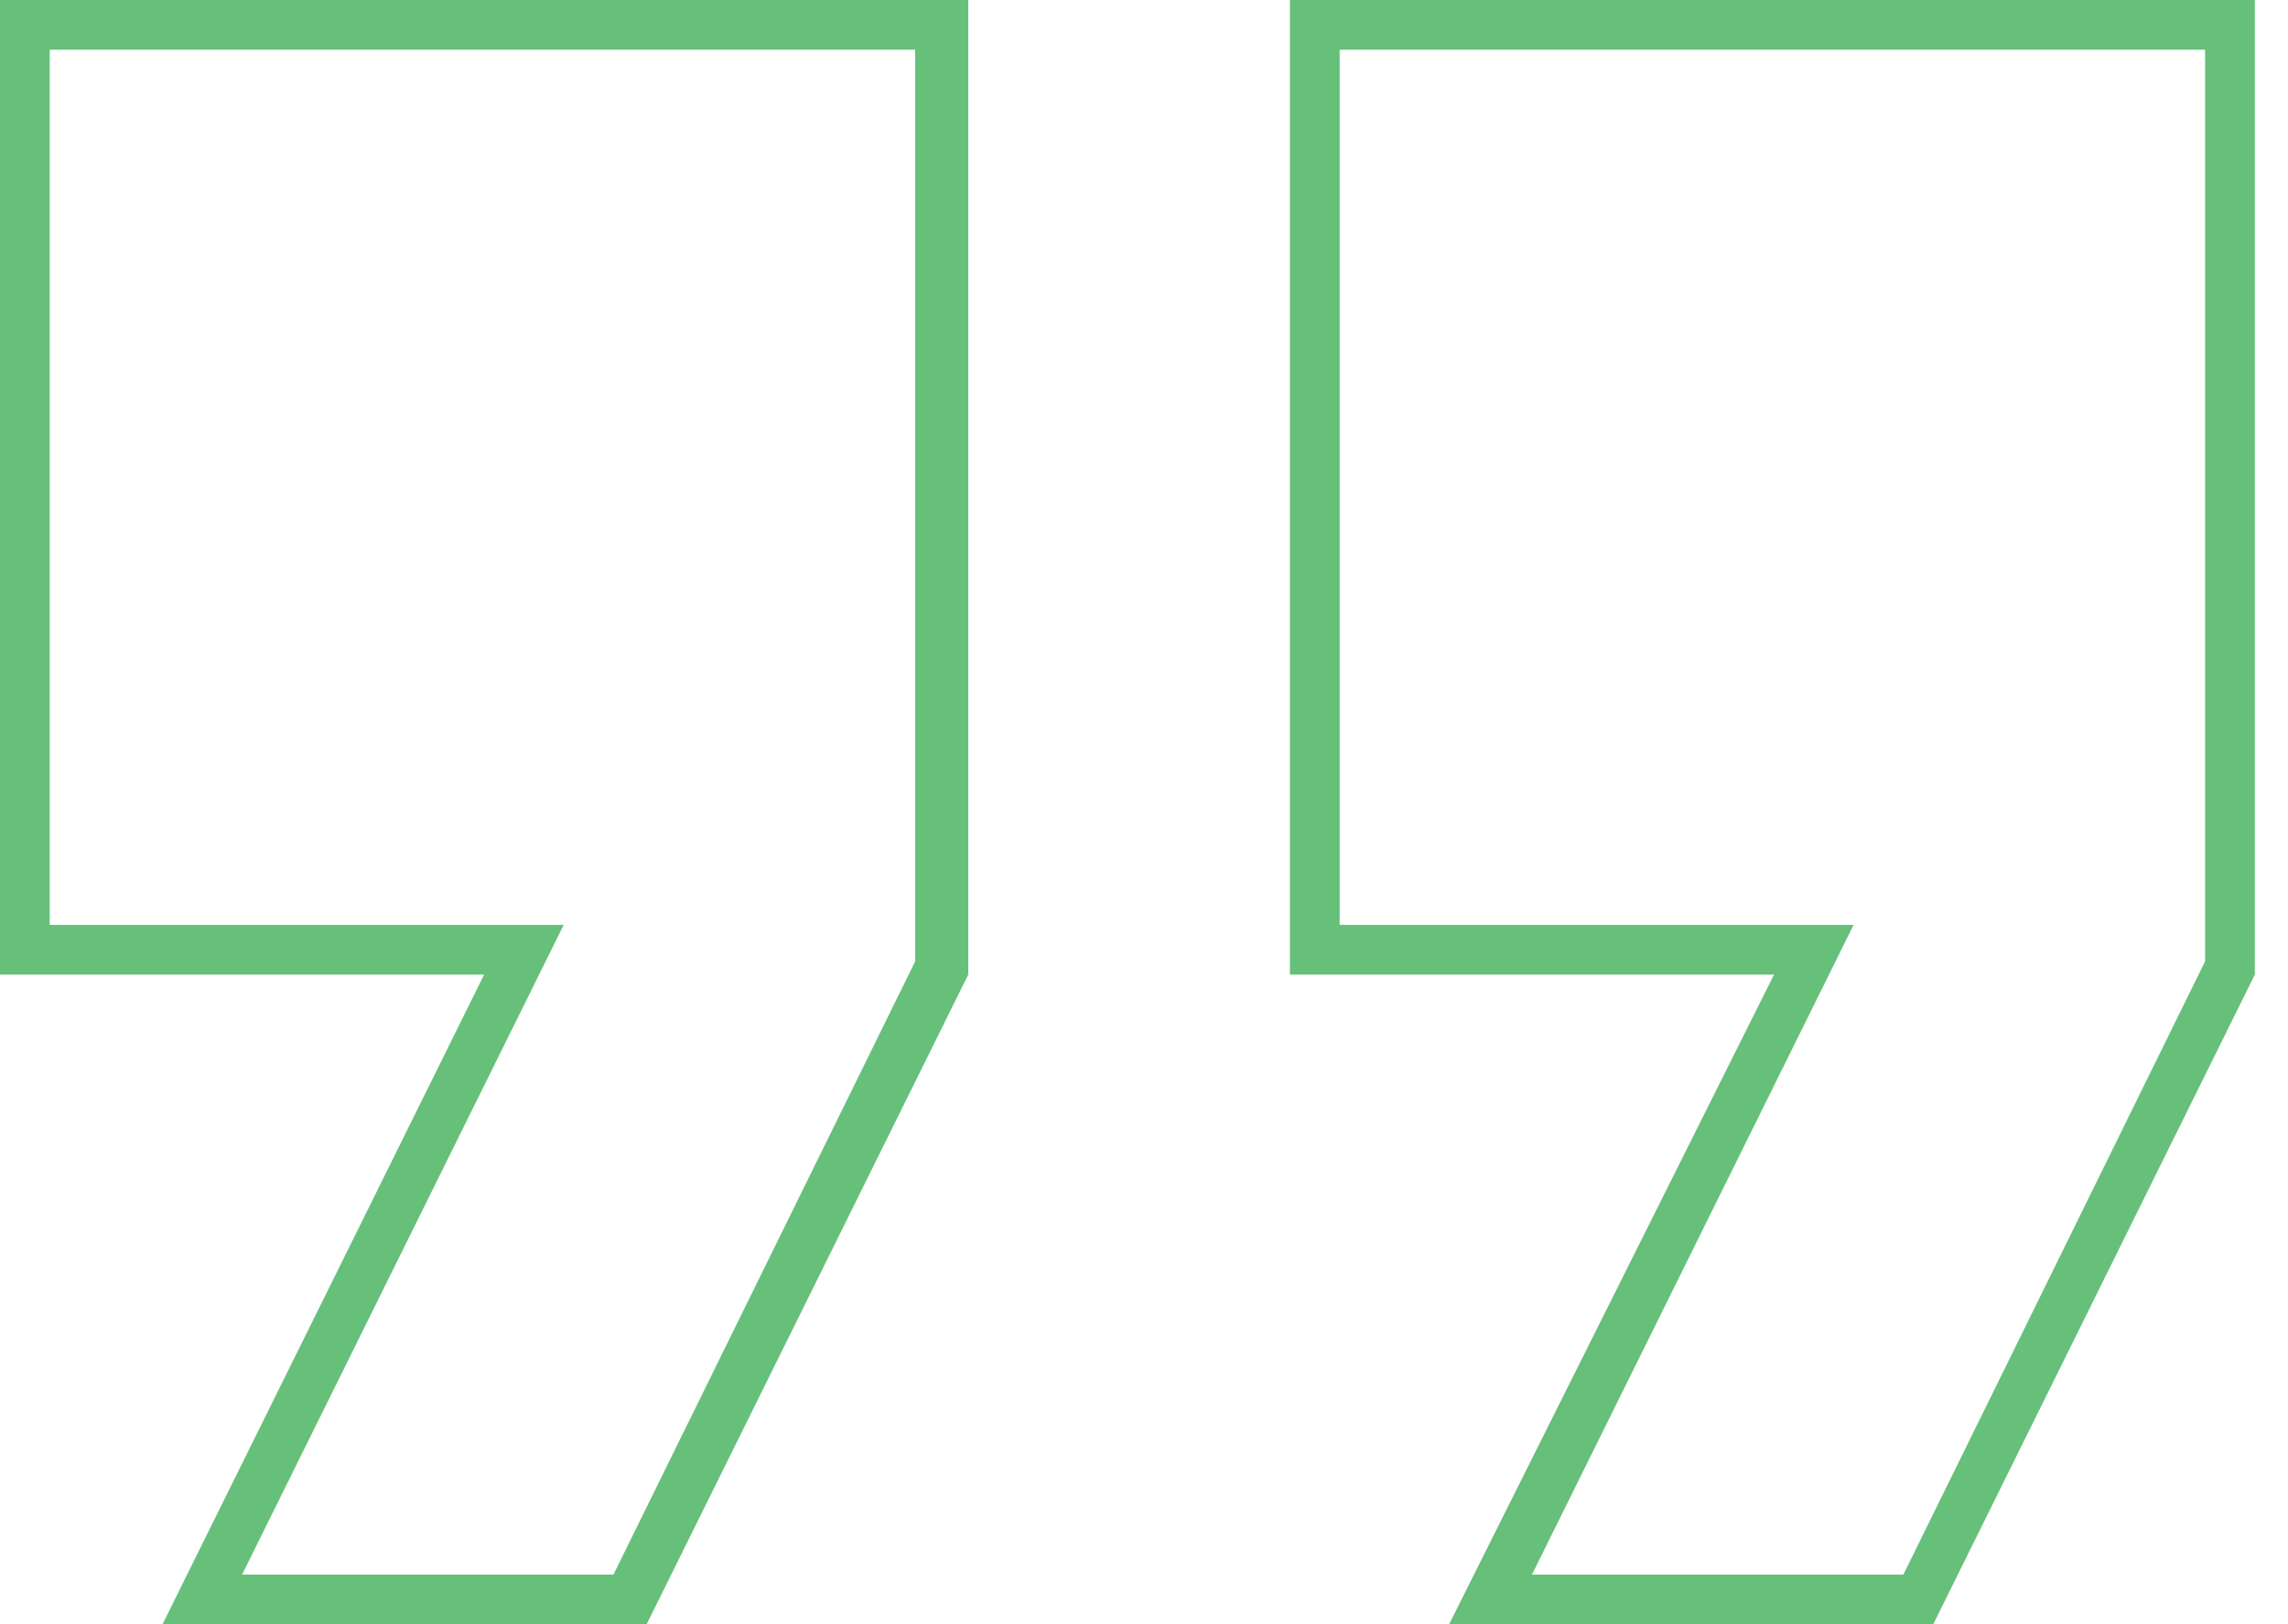 <?xml version="1.0" encoding="UTF-8"?> <!-- Generator: Adobe Illustrator 26.5.0, SVG Export Plug-In . SVG Version: 6.00 Build 0) --> <svg xmlns="http://www.w3.org/2000/svg" xmlns:xlink="http://www.w3.org/1999/xlink" version="1.1" id="Camada_1" x="0px" y="0px" viewBox="0 0 69 49" style="enable-background:new 0 0 69 49;" xml:space="preserve"> <style type="text/css"> .st0{fill-rule:evenodd;clip-rule:evenodd;fill:#66C07A;} </style> <path class="st0" d="M4.9,49h14.6l9.7-19.6V0H0v29.4h14.6L4.9,49z M1.5,27.9H17L7.3,47.5h11.2L27.6,29V1.5H1.5V27.9z M43.7,49h14.6 L68,29.4V0H38.9v29.4h14.6L43.7,49z M40.4,27.9h15.5l-9.7,19.6h11.2L66.5,29V1.5H40.4V27.9z"></path> </svg> 